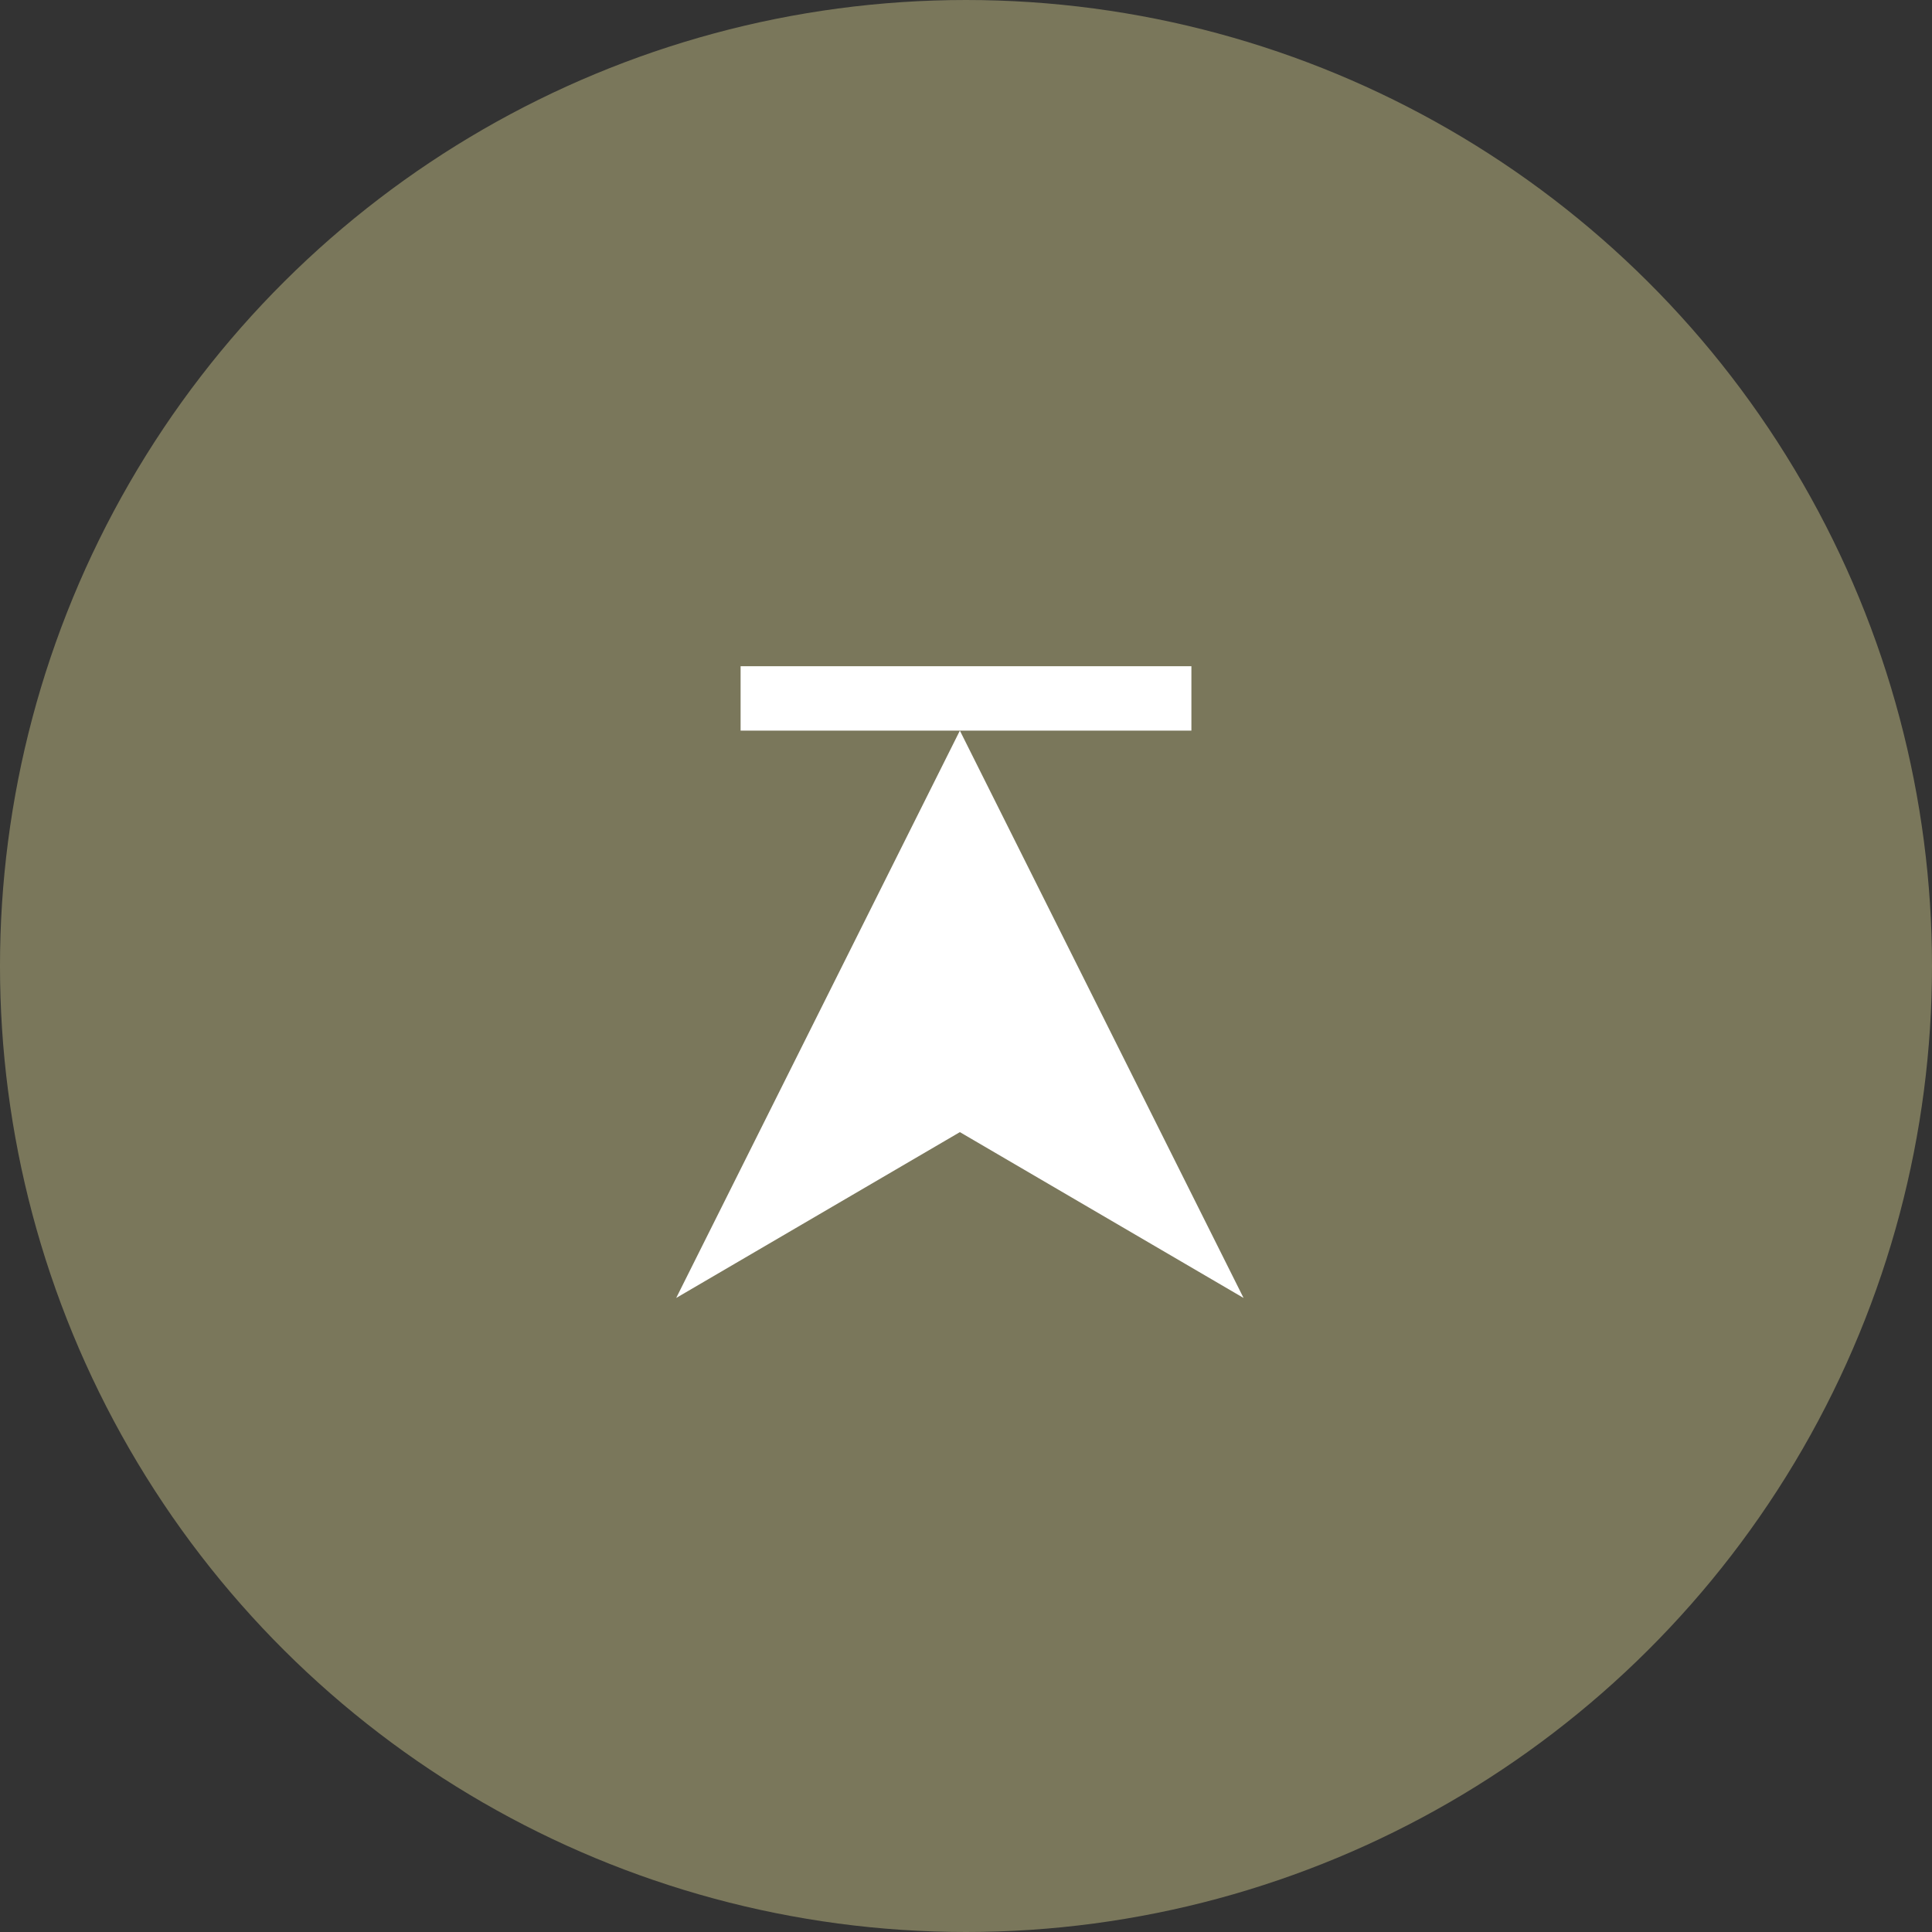 <svg id="pagetop" xmlns="http://www.w3.org/2000/svg" width="60" height="60" viewBox="0 0 60 60">
  <rect x="0" y="0" width="60" height="60" fill="#333333" stroke="none"/>
  <g id="pagetop-2" data-name="pagetop" transform="translate(-1568 1692) rotate(-90)">
    <circle id="楕円形_9" data-name="楕円形 9" cx="30" cy="30" r="30" transform="translate(1692 1628) rotate(180)" fill="#7a775b"/>
    <path id="パス_37958" data-name="パス 37958" d="M8.81,0l8.81,17.619-8.81-5.15L0,17.619Z" transform="translate(1669.31 1589) rotate(90)" fill="#fff"/>
    <rect id="長方形_11667" data-name="長方形 11667" width="2" height="14" transform="translate(1669.31 1591)" fill="#fff"/>
  </g>
</svg>
